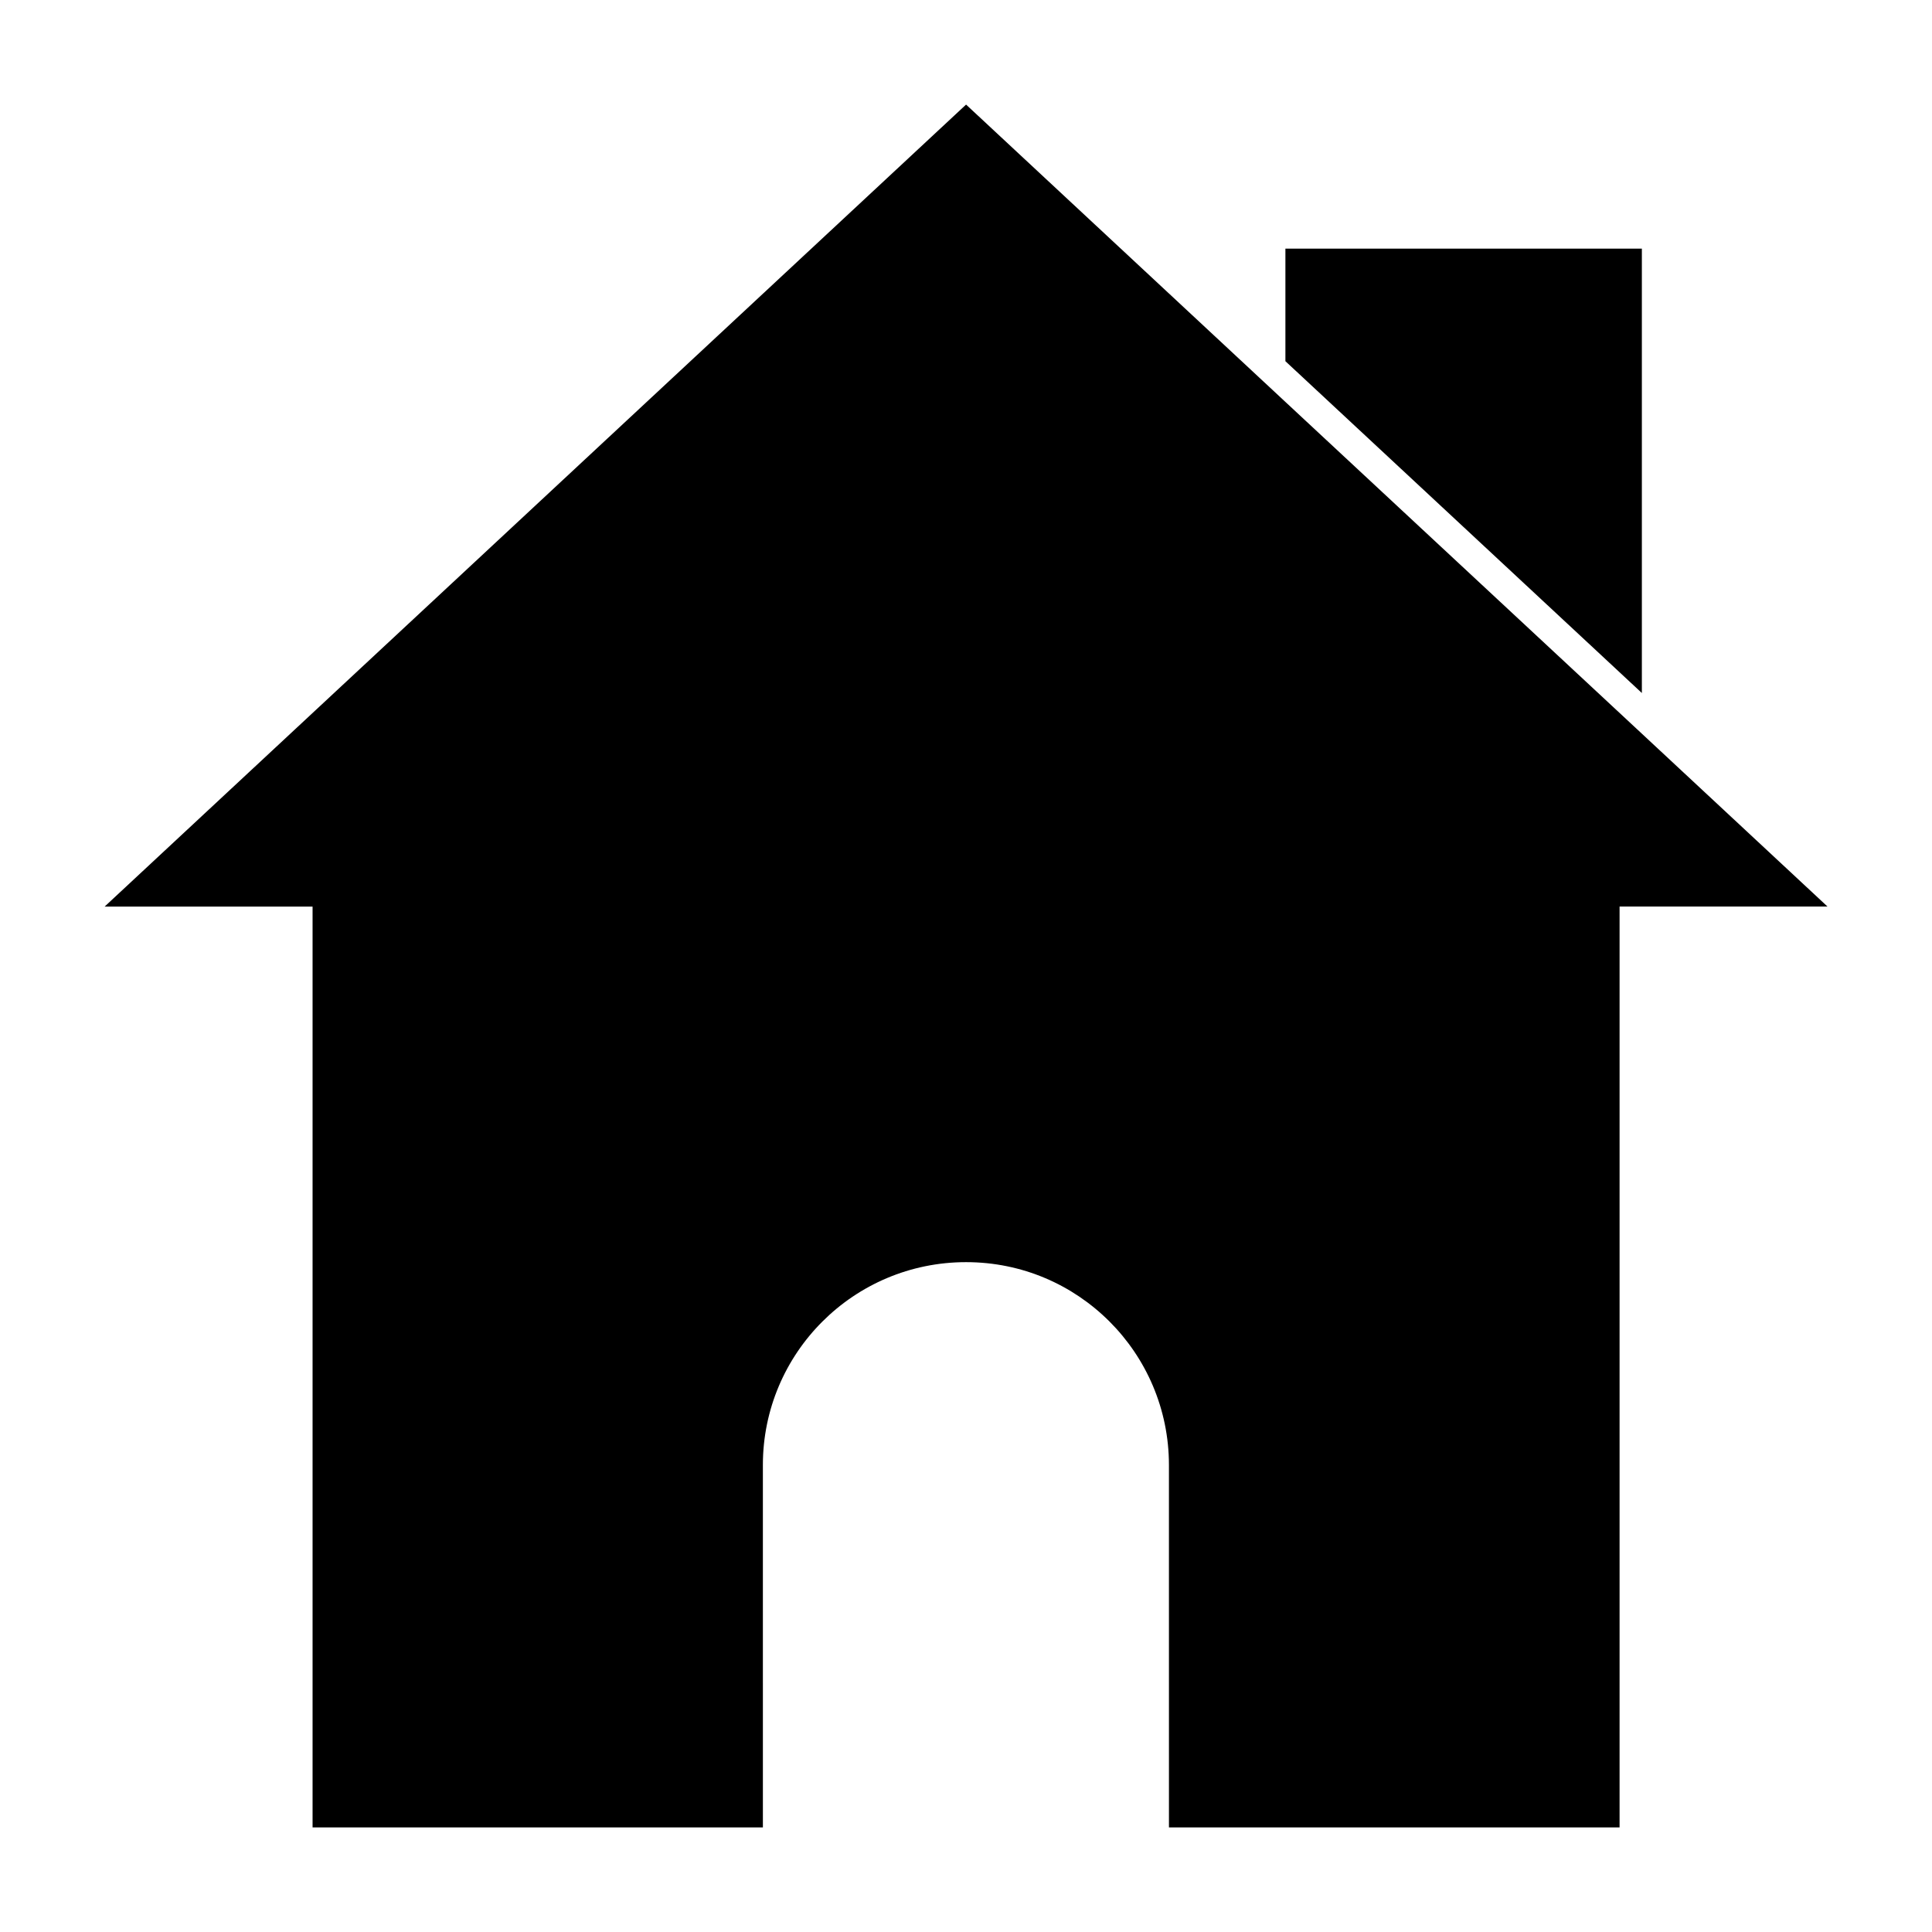 <?xml version="1.0" encoding="UTF-8"?>
<!-- Uploaded to: ICON Repo, www.iconrepo.com, Generator: ICON Repo Mixer Tools -->
<svg fill="#000000" width="800px" height="800px" version="1.1" viewBox="144 144 512 512" xmlns="http://www.w3.org/2000/svg">
 <g>
  <path d="m484.64 250.51-84.621-78.797-228.29 212.54h55.105v244.03h119.34l-0.004-96.035c0-29.676 24.09-53.766 53.844-53.766 14.879 0 28.262 5.984 38.023 15.742 9.684 9.684 15.742 23.145 15.742 38.023l0.004 96.039h119.42v-244.04h55.105l-49.199-45.816z"/>
  <path d="m579.11 209.89h-94.465v29.832l94.465 87.934z"/>
 </g>
</svg>